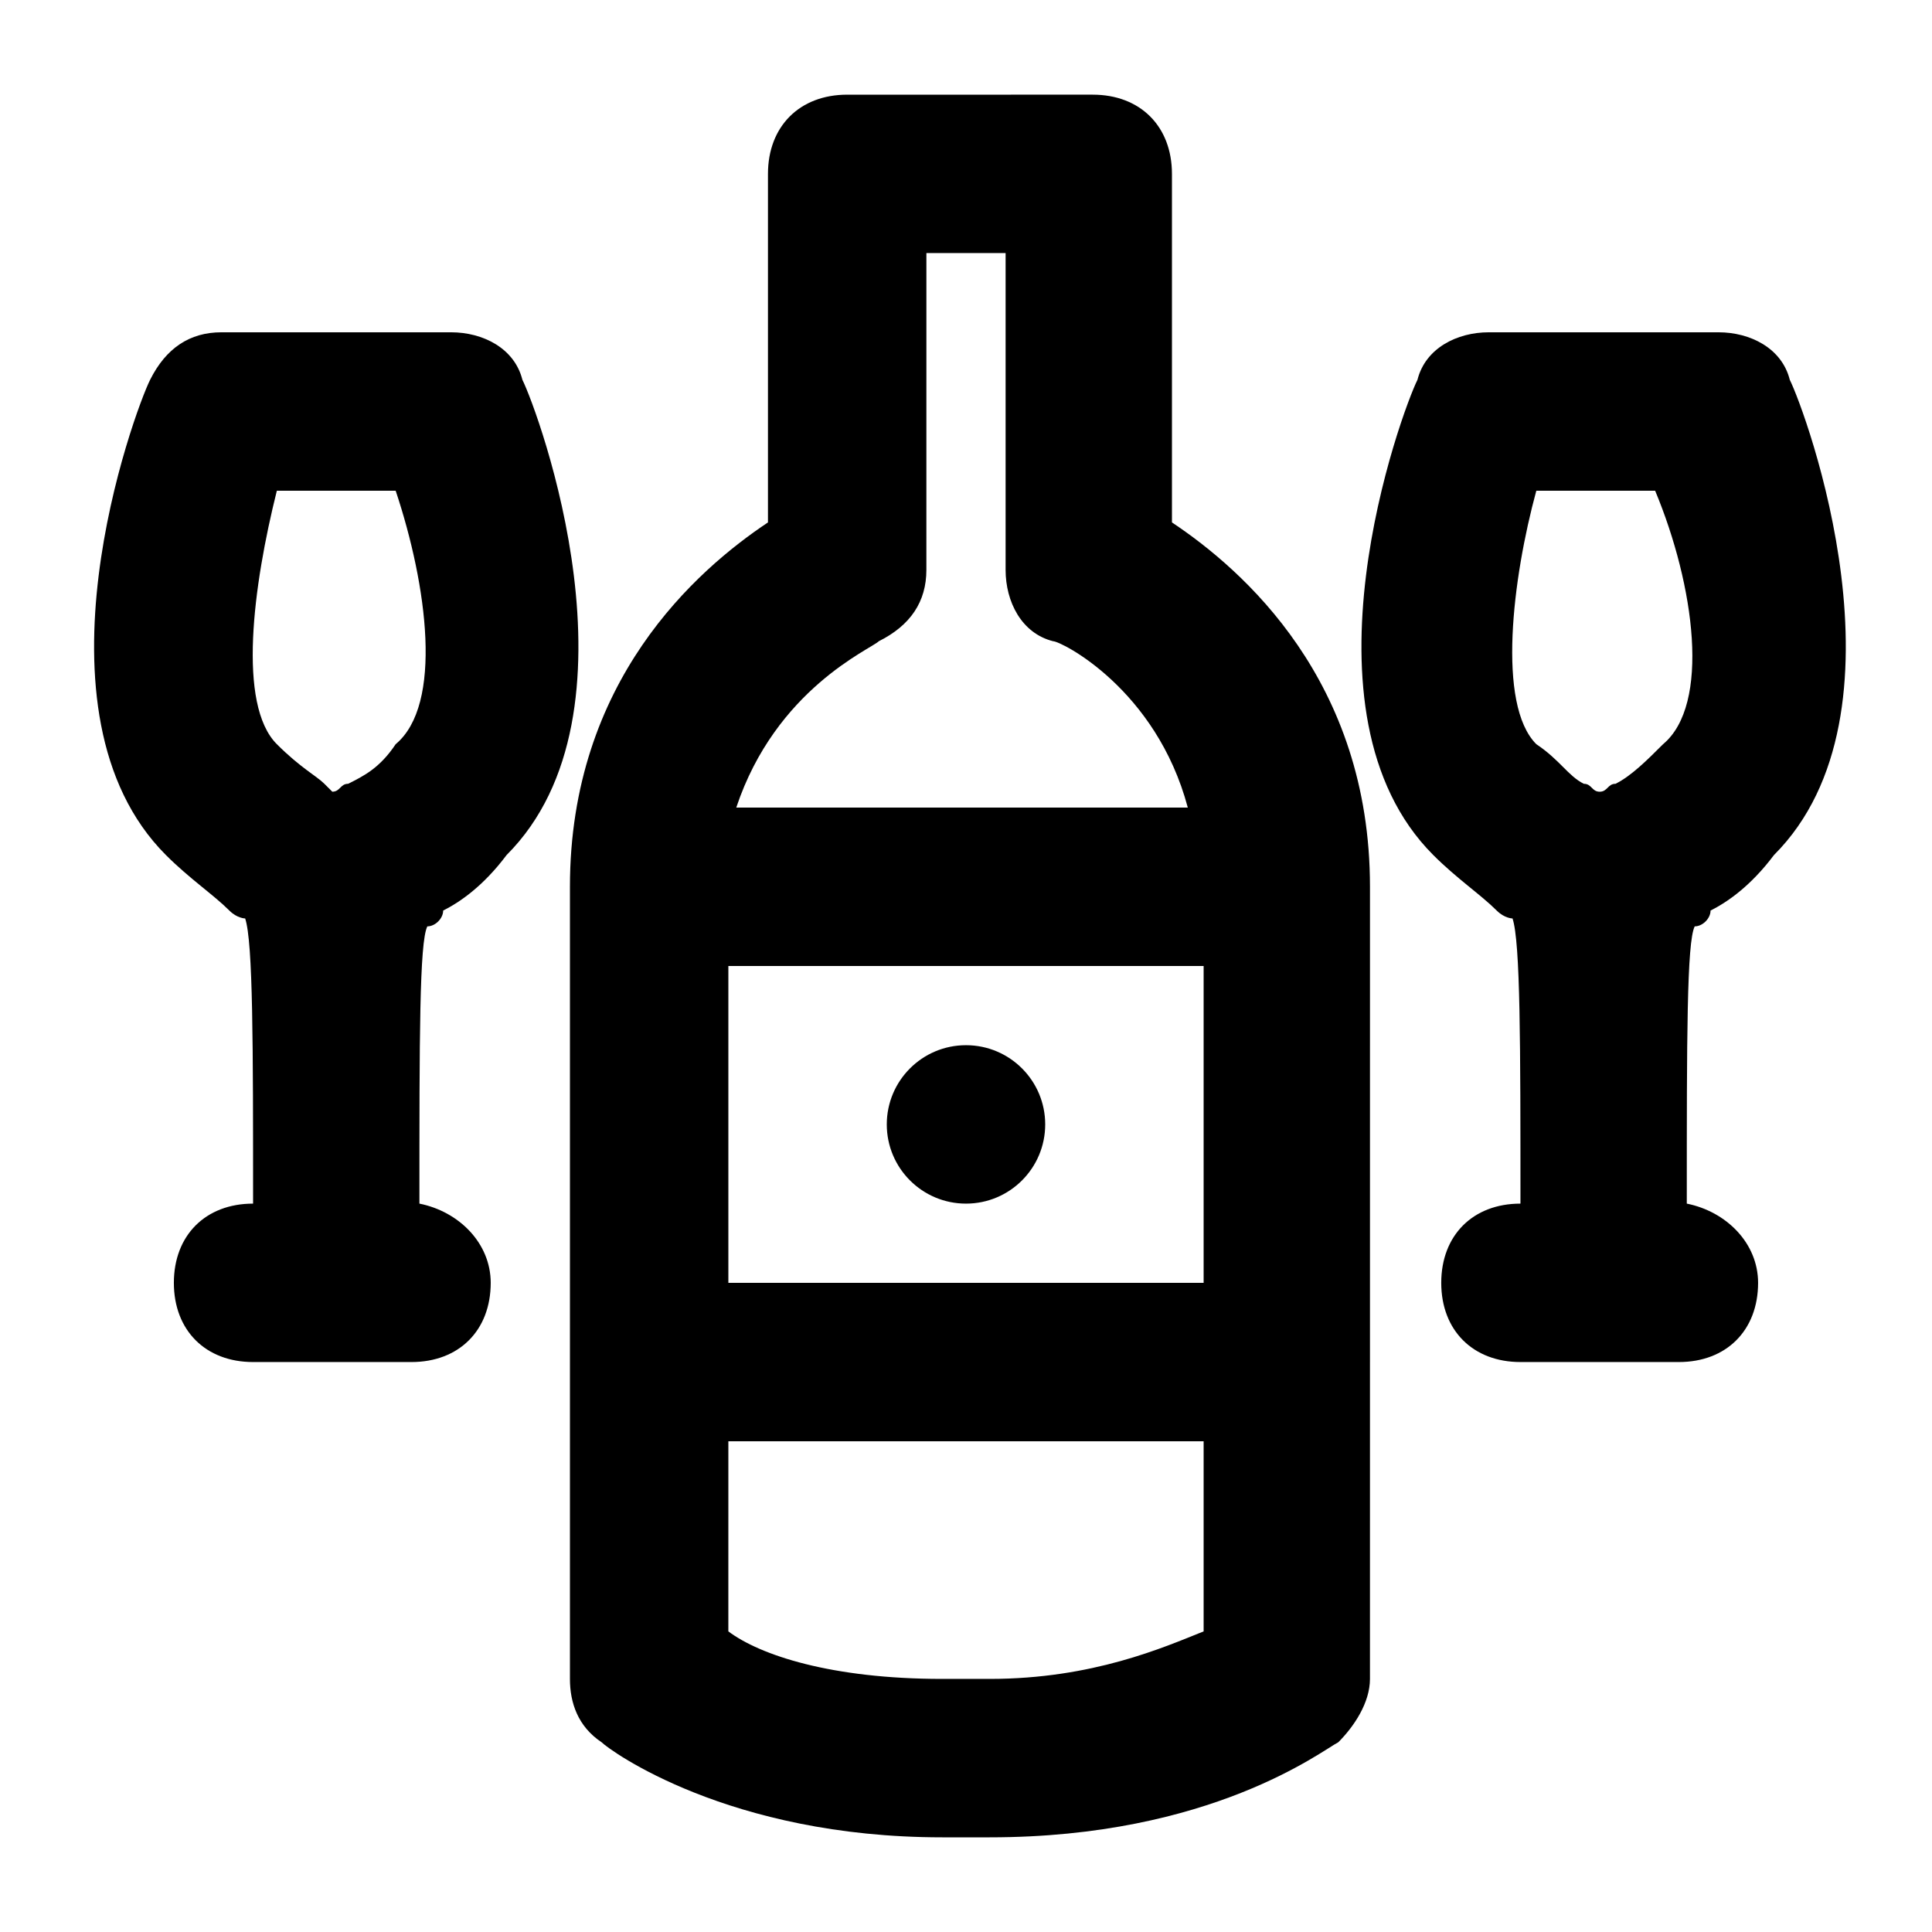 <?xml version="1.0" encoding="UTF-8"?>
<!-- Uploaded to: SVG Repo, www.svgrepo.com, Generator: SVG Repo Mixer Tools -->
<svg fill="#000000" width="800px" height="800px" version="1.1" viewBox="144 144 512 512" xmlns="http://www.w3.org/2000/svg">
 <g>
  <path d="m597.32 385.3c4.199-2.098 10.496-6.297 16.793-14.695 37.785-37.785 8.398-117.55 4.199-125.95-2.102-8.395-10.496-12.594-18.895-12.594h-60.879c-8.398 0-16.793 4.199-18.895 12.594-4.199 8.398-33.586 88.168 4.199 125.95 6.297 6.297 12.594 10.496 16.793 14.695 2.098 2.098 4.199 2.098 4.199 2.098 2.102 6.297 2.102 33.59 2.102 75.574-12.594 0-20.992 8.398-20.992 20.992s8.398 20.992 20.992 20.992h41.984c12.594 0 20.992-8.398 20.992-20.992 0-10.496-8.398-18.895-18.895-20.992 0-44.082 0-69.273 2.098-73.473 2.106 0 4.203-2.102 4.203-4.199zm-12.594-44.082c-4.199 4.199-8.398 8.398-12.594 10.496-2.098 0-2.098 2.098-4.199 2.098-2.098 0-2.098-2.098-4.199-2.098-4.199-2.098-6.297-6.297-12.594-10.496-10.496-10.496-6.297-44.082 0-67.176h31.488c10.492 25.191 14.691 56.68 2.098 67.176z"/>
  <path d="m420.99 169.09h-41.984m-10.496 0c-12.594 0-20.992 8.398-20.992 20.992v92.363c-18.895 12.598-52.48 41.984-52.48 96.566v209.92c0 6.297 2.098 12.594 8.398 16.793 2.098 2.098 33.586 25.188 90.262 25.188h6.297 6.297c58.777 0 88.168-23.09 92.363-25.191 4.199-4.199 8.398-10.496 8.398-16.793l0.004-209.92c0-54.578-33.586-83.969-52.48-96.562v-92.367c0-12.594-8.398-20.992-20.992-20.992m-56.68 144.84c8.398-4.199 12.594-10.496 12.594-18.895l0.004-83.965h20.992v83.969c0 8.398 4.199 16.793 12.594 18.895 2.098 0 27.289 12.594 35.688 44.082h-119.66c10.496-31.488 35.688-41.984 37.785-44.086zm16.793 275c-29.391 0-48.281-6.297-56.68-12.594l0.004-50.383h125.95v50.383c-10.496 4.199-29.391 12.594-56.68 12.594m56.68-104.96h-125.95v-83.969h125.95z"/>
  <path d="m420.99 441.98c0 11.594-9.398 20.992-20.992 20.992s-20.992-9.398-20.992-20.992 9.398-20.992 20.992-20.992 20.992 9.398 20.992 20.992"/>
  <path d="m261.45 385.3c4.199-2.098 10.496-6.297 16.793-14.695 37.785-37.785 8.398-117.55 4.199-125.95-2.098-8.395-10.496-12.594-18.891-12.594h-60.879c-8.395 0-14.691 4.199-18.891 12.594-4.199 8.398-33.586 88.168 4.199 125.95 6.297 6.297 12.594 10.496 16.793 14.695 2.098 2.098 4.199 2.098 4.199 2.098 2.098 6.297 2.098 33.59 2.098 75.574-12.594 0-20.992 8.398-20.992 20.992s8.398 20.992 20.992 20.992h41.984c12.594 0 20.992-8.398 20.992-20.992 0-10.496-8.398-18.895-18.895-20.992 0-44.082 0-69.273 2.098-73.473 2.102 0 4.199-2.102 4.199-4.199zm-12.594-44.082c-4.199 6.297-8.398 8.395-12.594 10.492-2.098 0-2.098 2.098-4.199 2.098 0 0.004 0 0.004-2.102-2.098-2.098-2.098-6.297-4.195-12.594-10.492-10.496-10.496-6.297-41.984 0-67.176h31.488c8.398 25.191 12.594 56.68 0 67.176z"/>
 </g>
</svg>